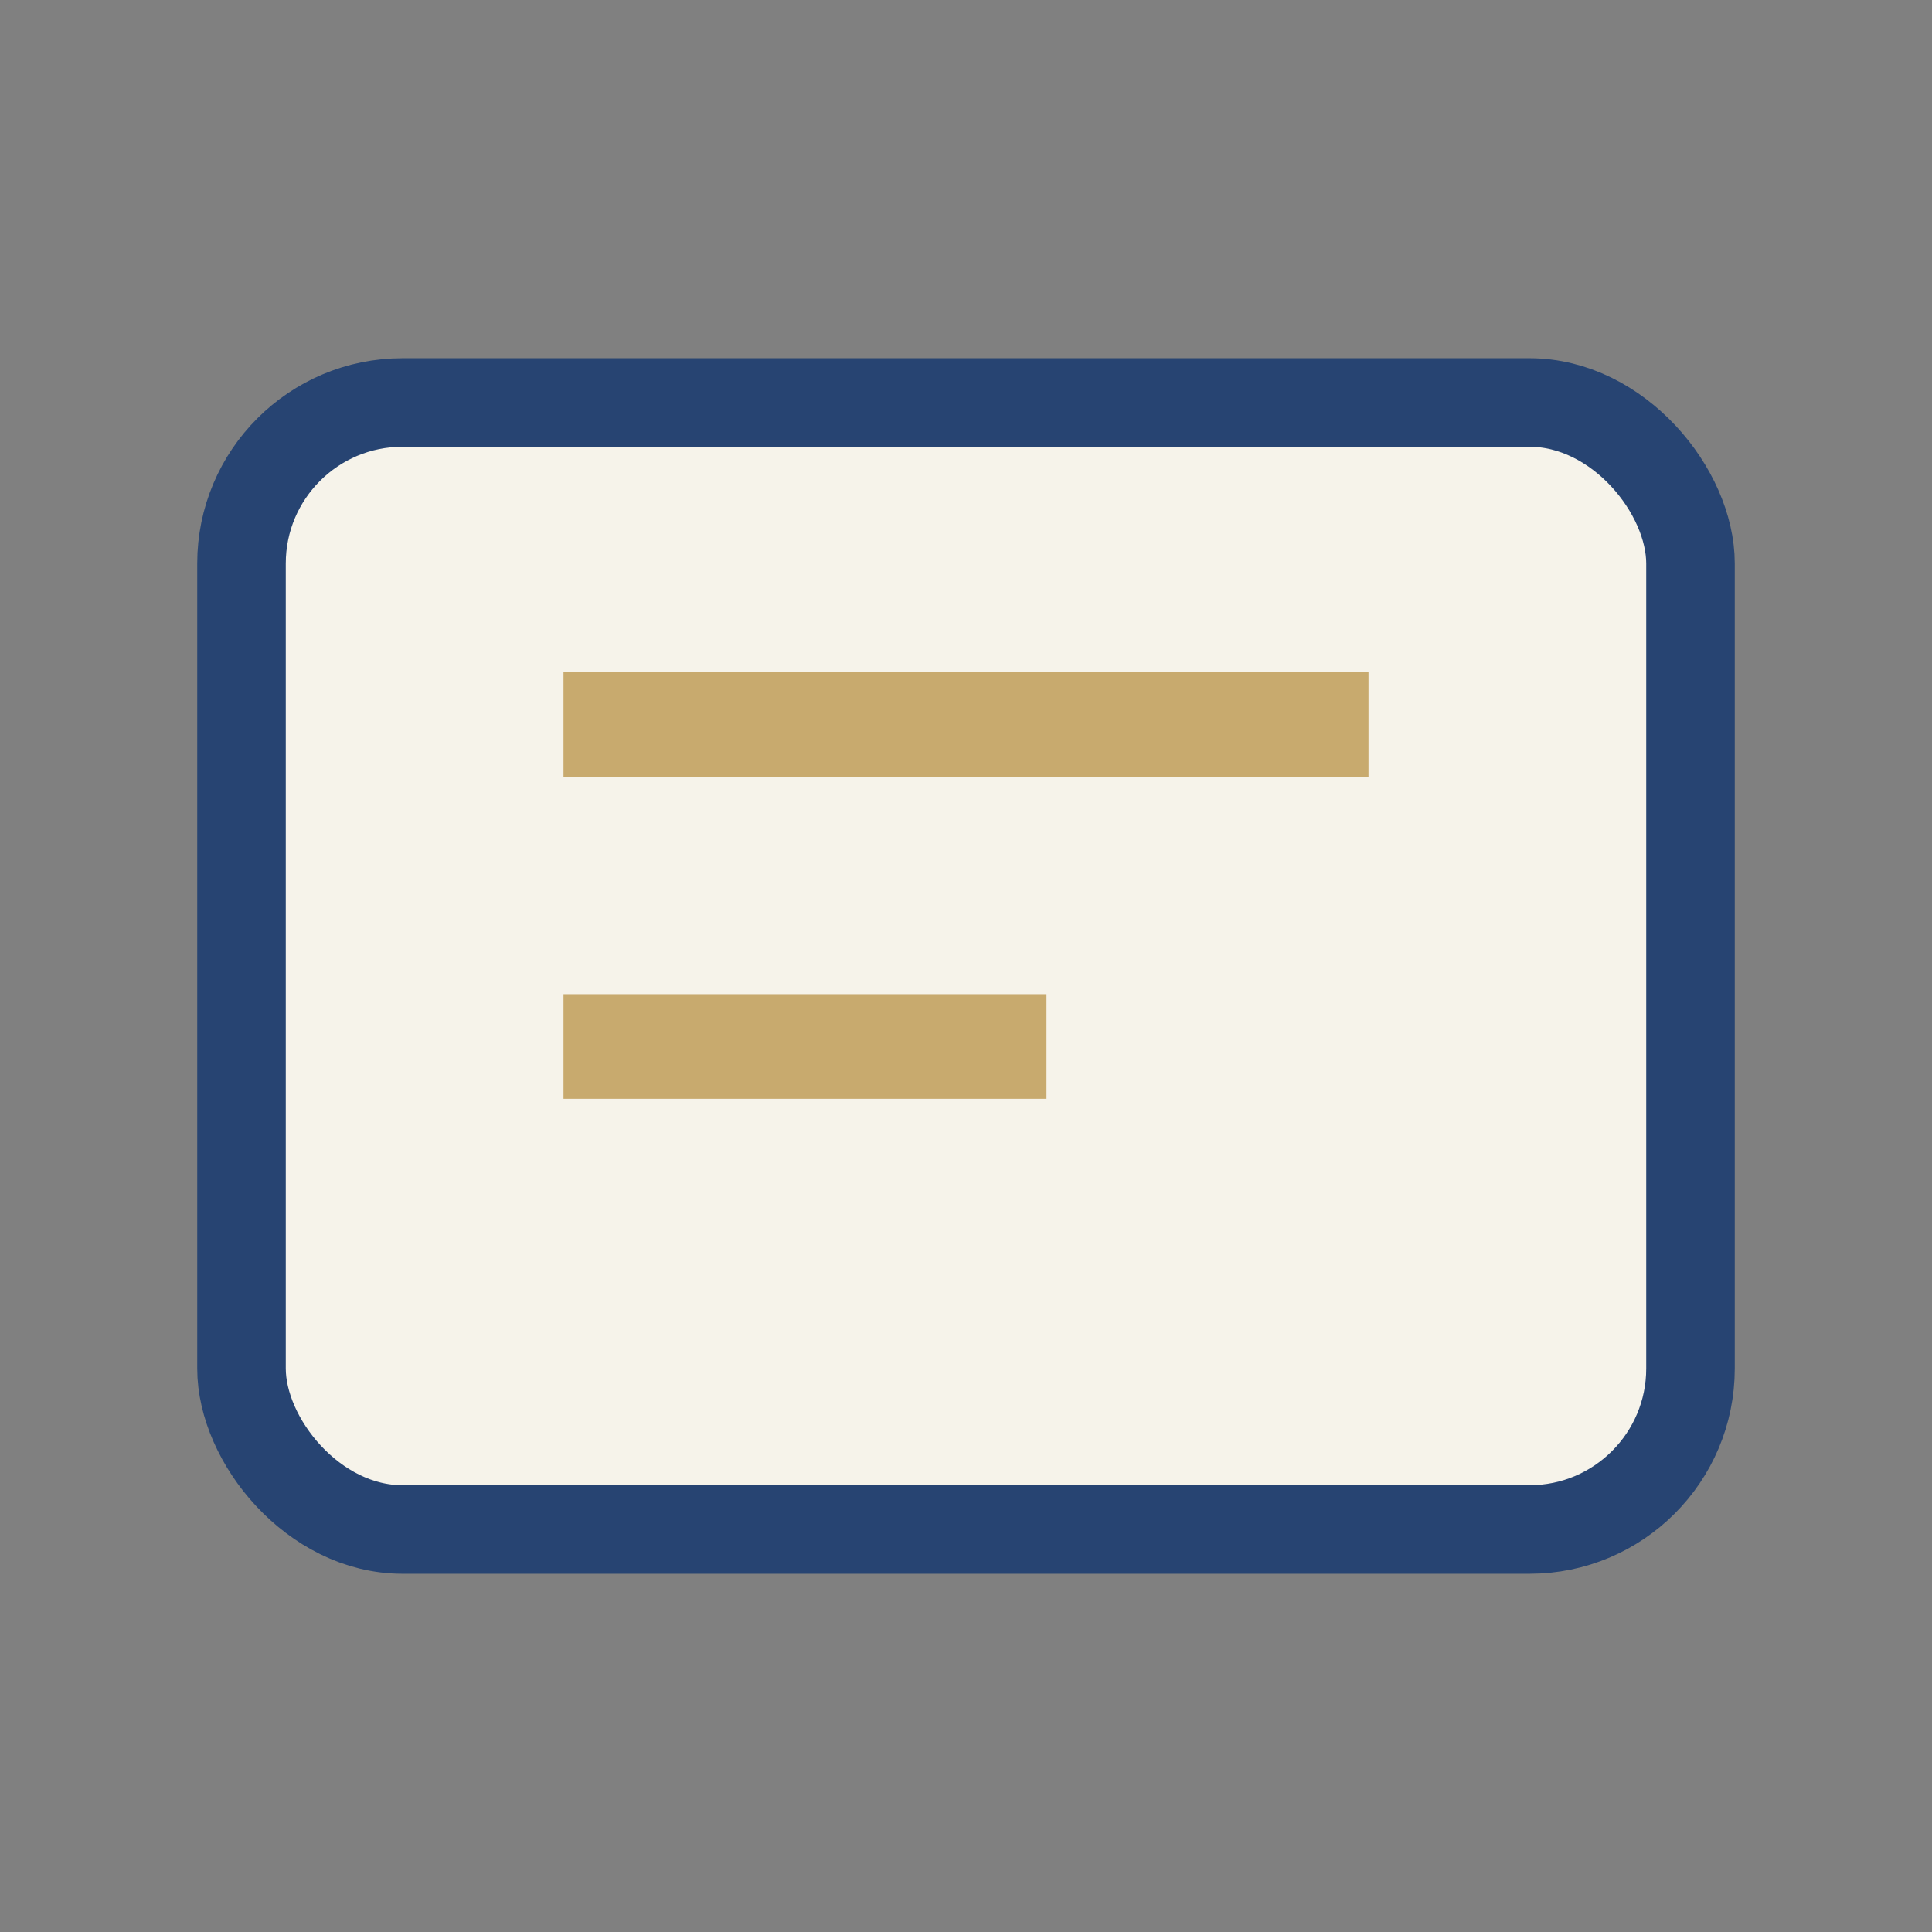 <?xml version="1.0" encoding="UTF-8"?>
<svg xmlns="http://www.w3.org/2000/svg" width="24" height="24" viewBox="0 0 24 24"><rect x="0" y="0" width="24" height="24" fill="#808080" stroke="none"/><rect x="3" y="5" width="18" height="14" rx="2" fill="#F6F3EA" stroke="#274472" stroke-width="1.1"/><path d="M7 9h10M7 13h6" stroke="#C8AA6E" stroke-width="1.3"/></svg>